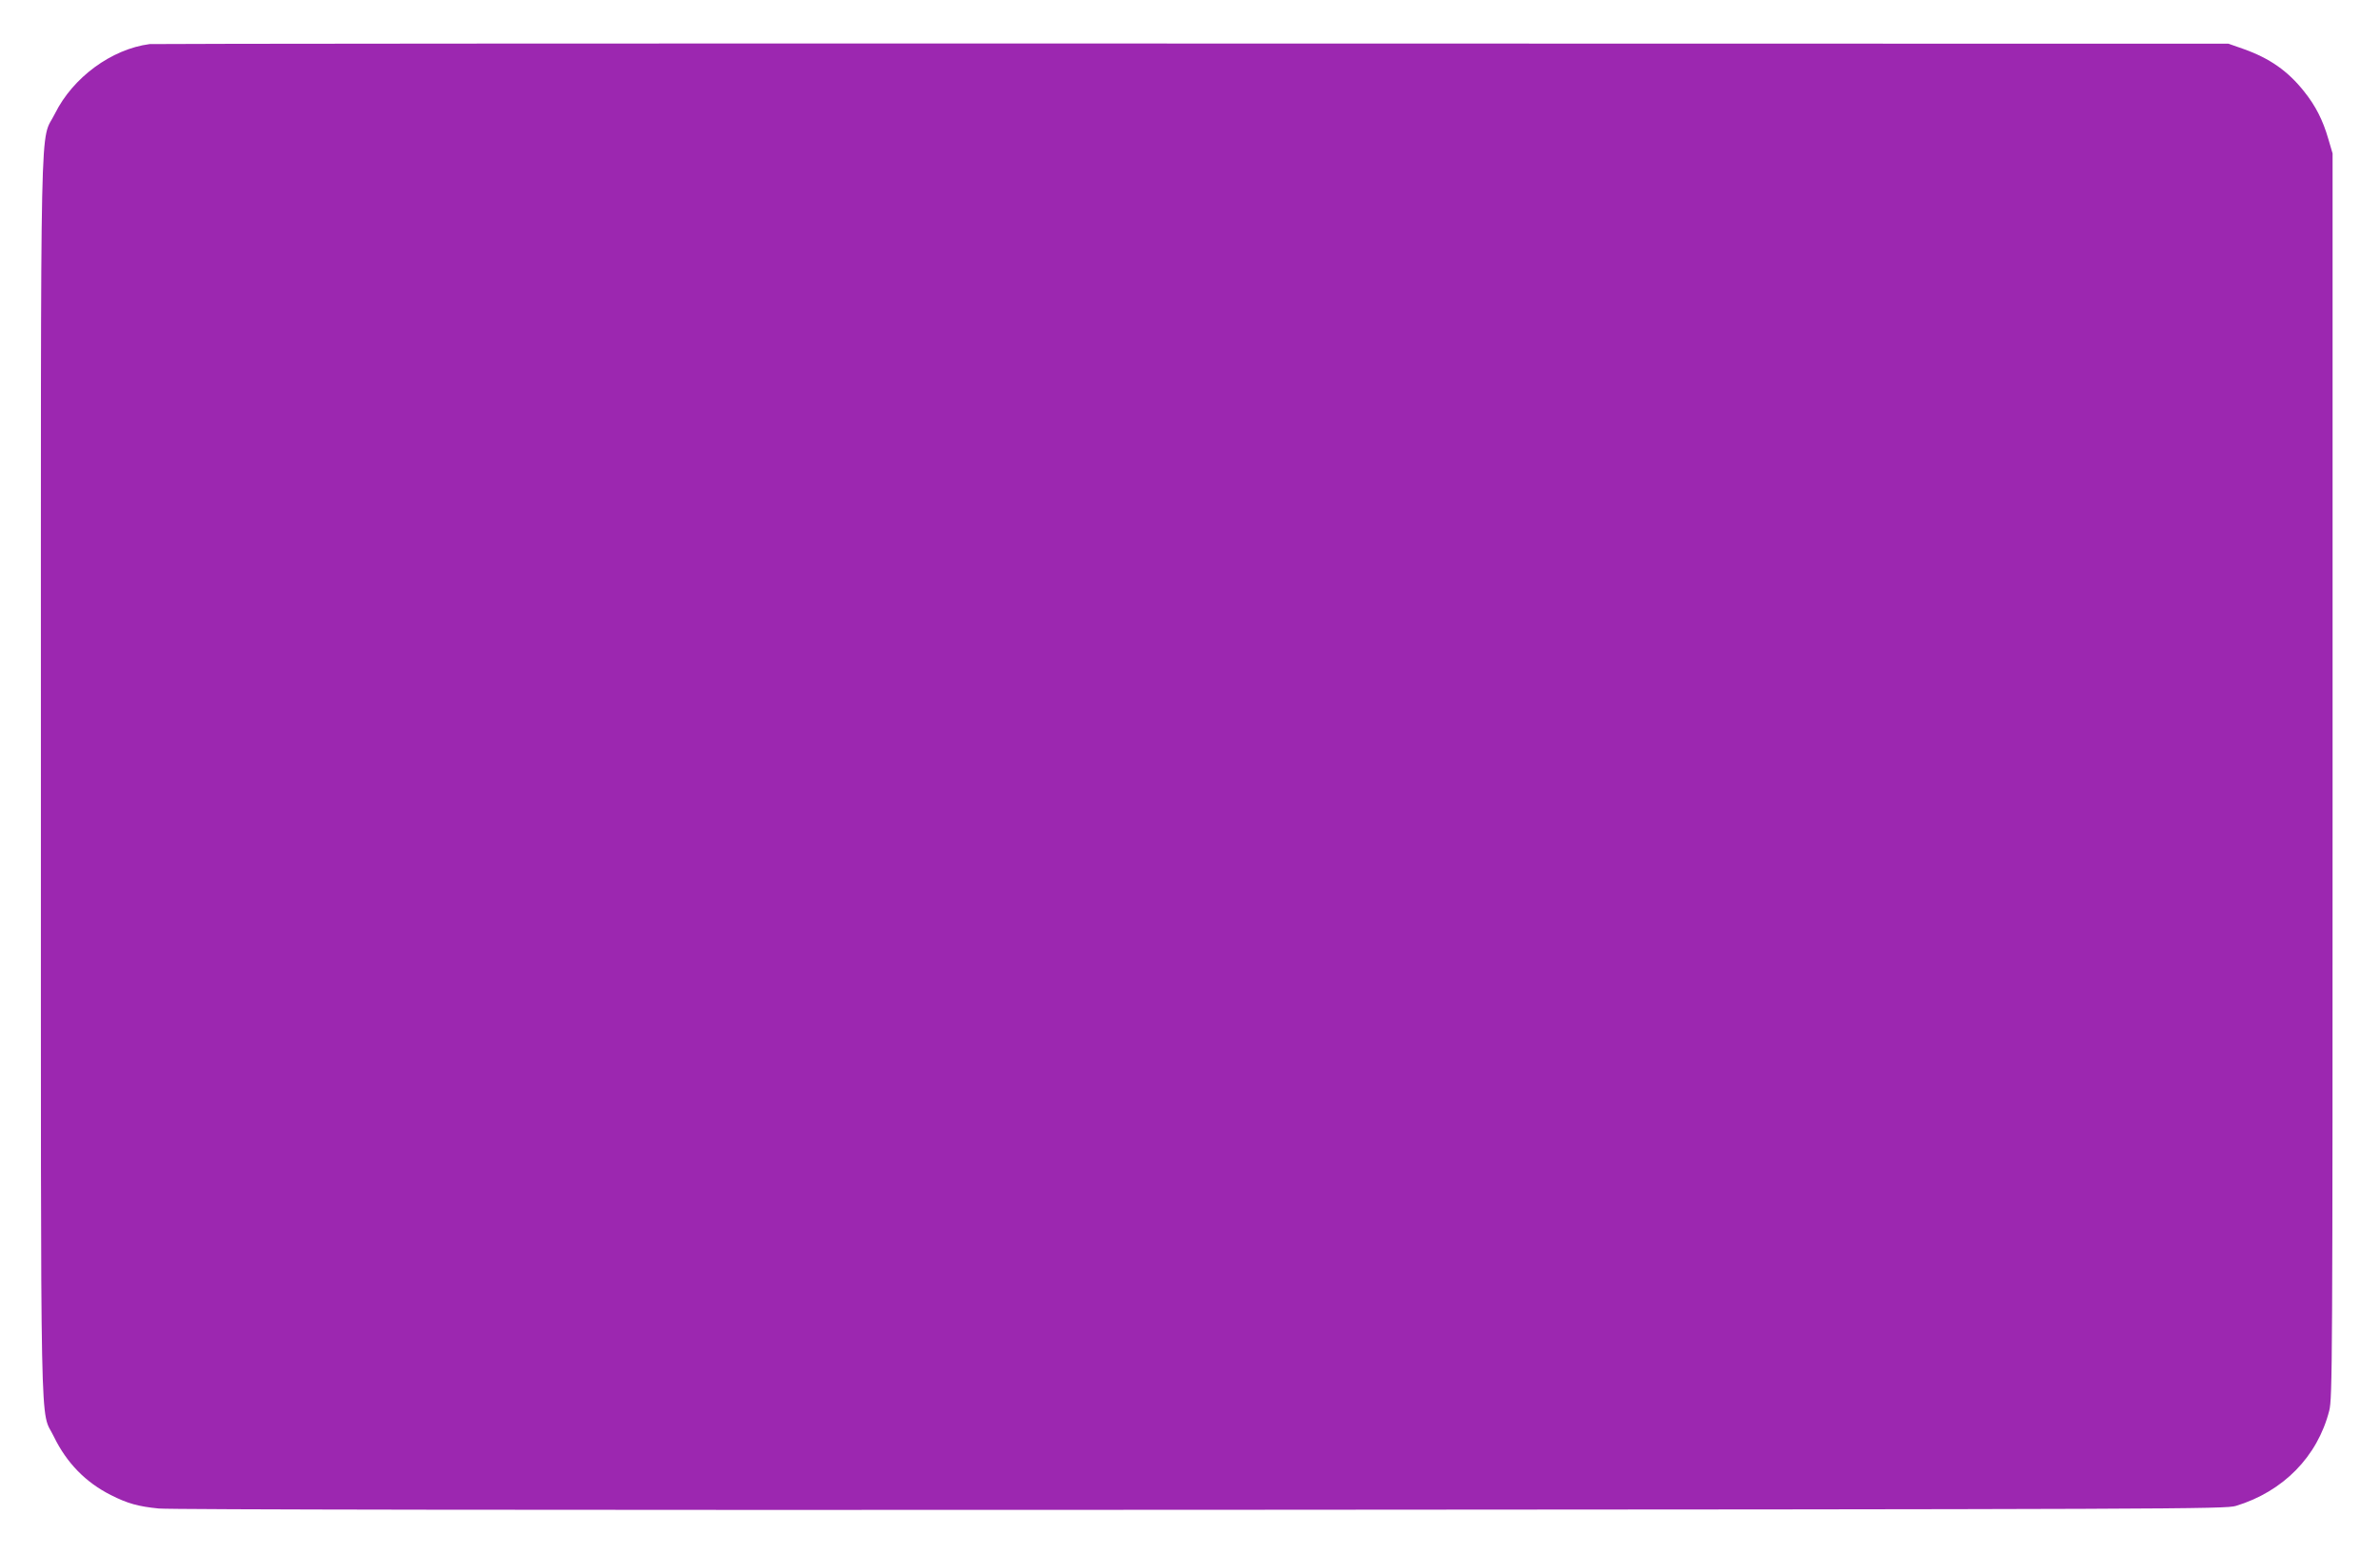 <?xml version="1.0" standalone="no"?>
<!DOCTYPE svg PUBLIC "-//W3C//DTD SVG 20010904//EN"
 "http://www.w3.org/TR/2001/REC-SVG-20010904/DTD/svg10.dtd">
<svg version="1.0" xmlns="http://www.w3.org/2000/svg"
 width="1280pt" height="836pt" viewBox="0 0 1280 836"
 preserveAspectRatio="xMidYMid meet">
<g transform="translate(0,836) scale(0.1,-0.1)"
fill="#9c27b0" stroke="none">
<path d="M805 8123 c-206 -27 -413 -180 -509 -373 -83 -168 -76 160 -76 -3563
0 -3711 -6 -3393 70 -3552 68 -140 171 -246 307 -314 89 -45 146 -61 257 -72
66 -6 1990 -9 5606 -7 5278 3 5507 4 5565 21 254 77 439 265 502 512 17 67 18
235 18 3415 l0 3345 -23 78 c-29 101 -69 179 -130 255 -88 111 -186 179 -327
229 l-80 28 -5575 1 c-3066 1 -5588 -1 -5605 -3z"/>
</g>
</svg>
